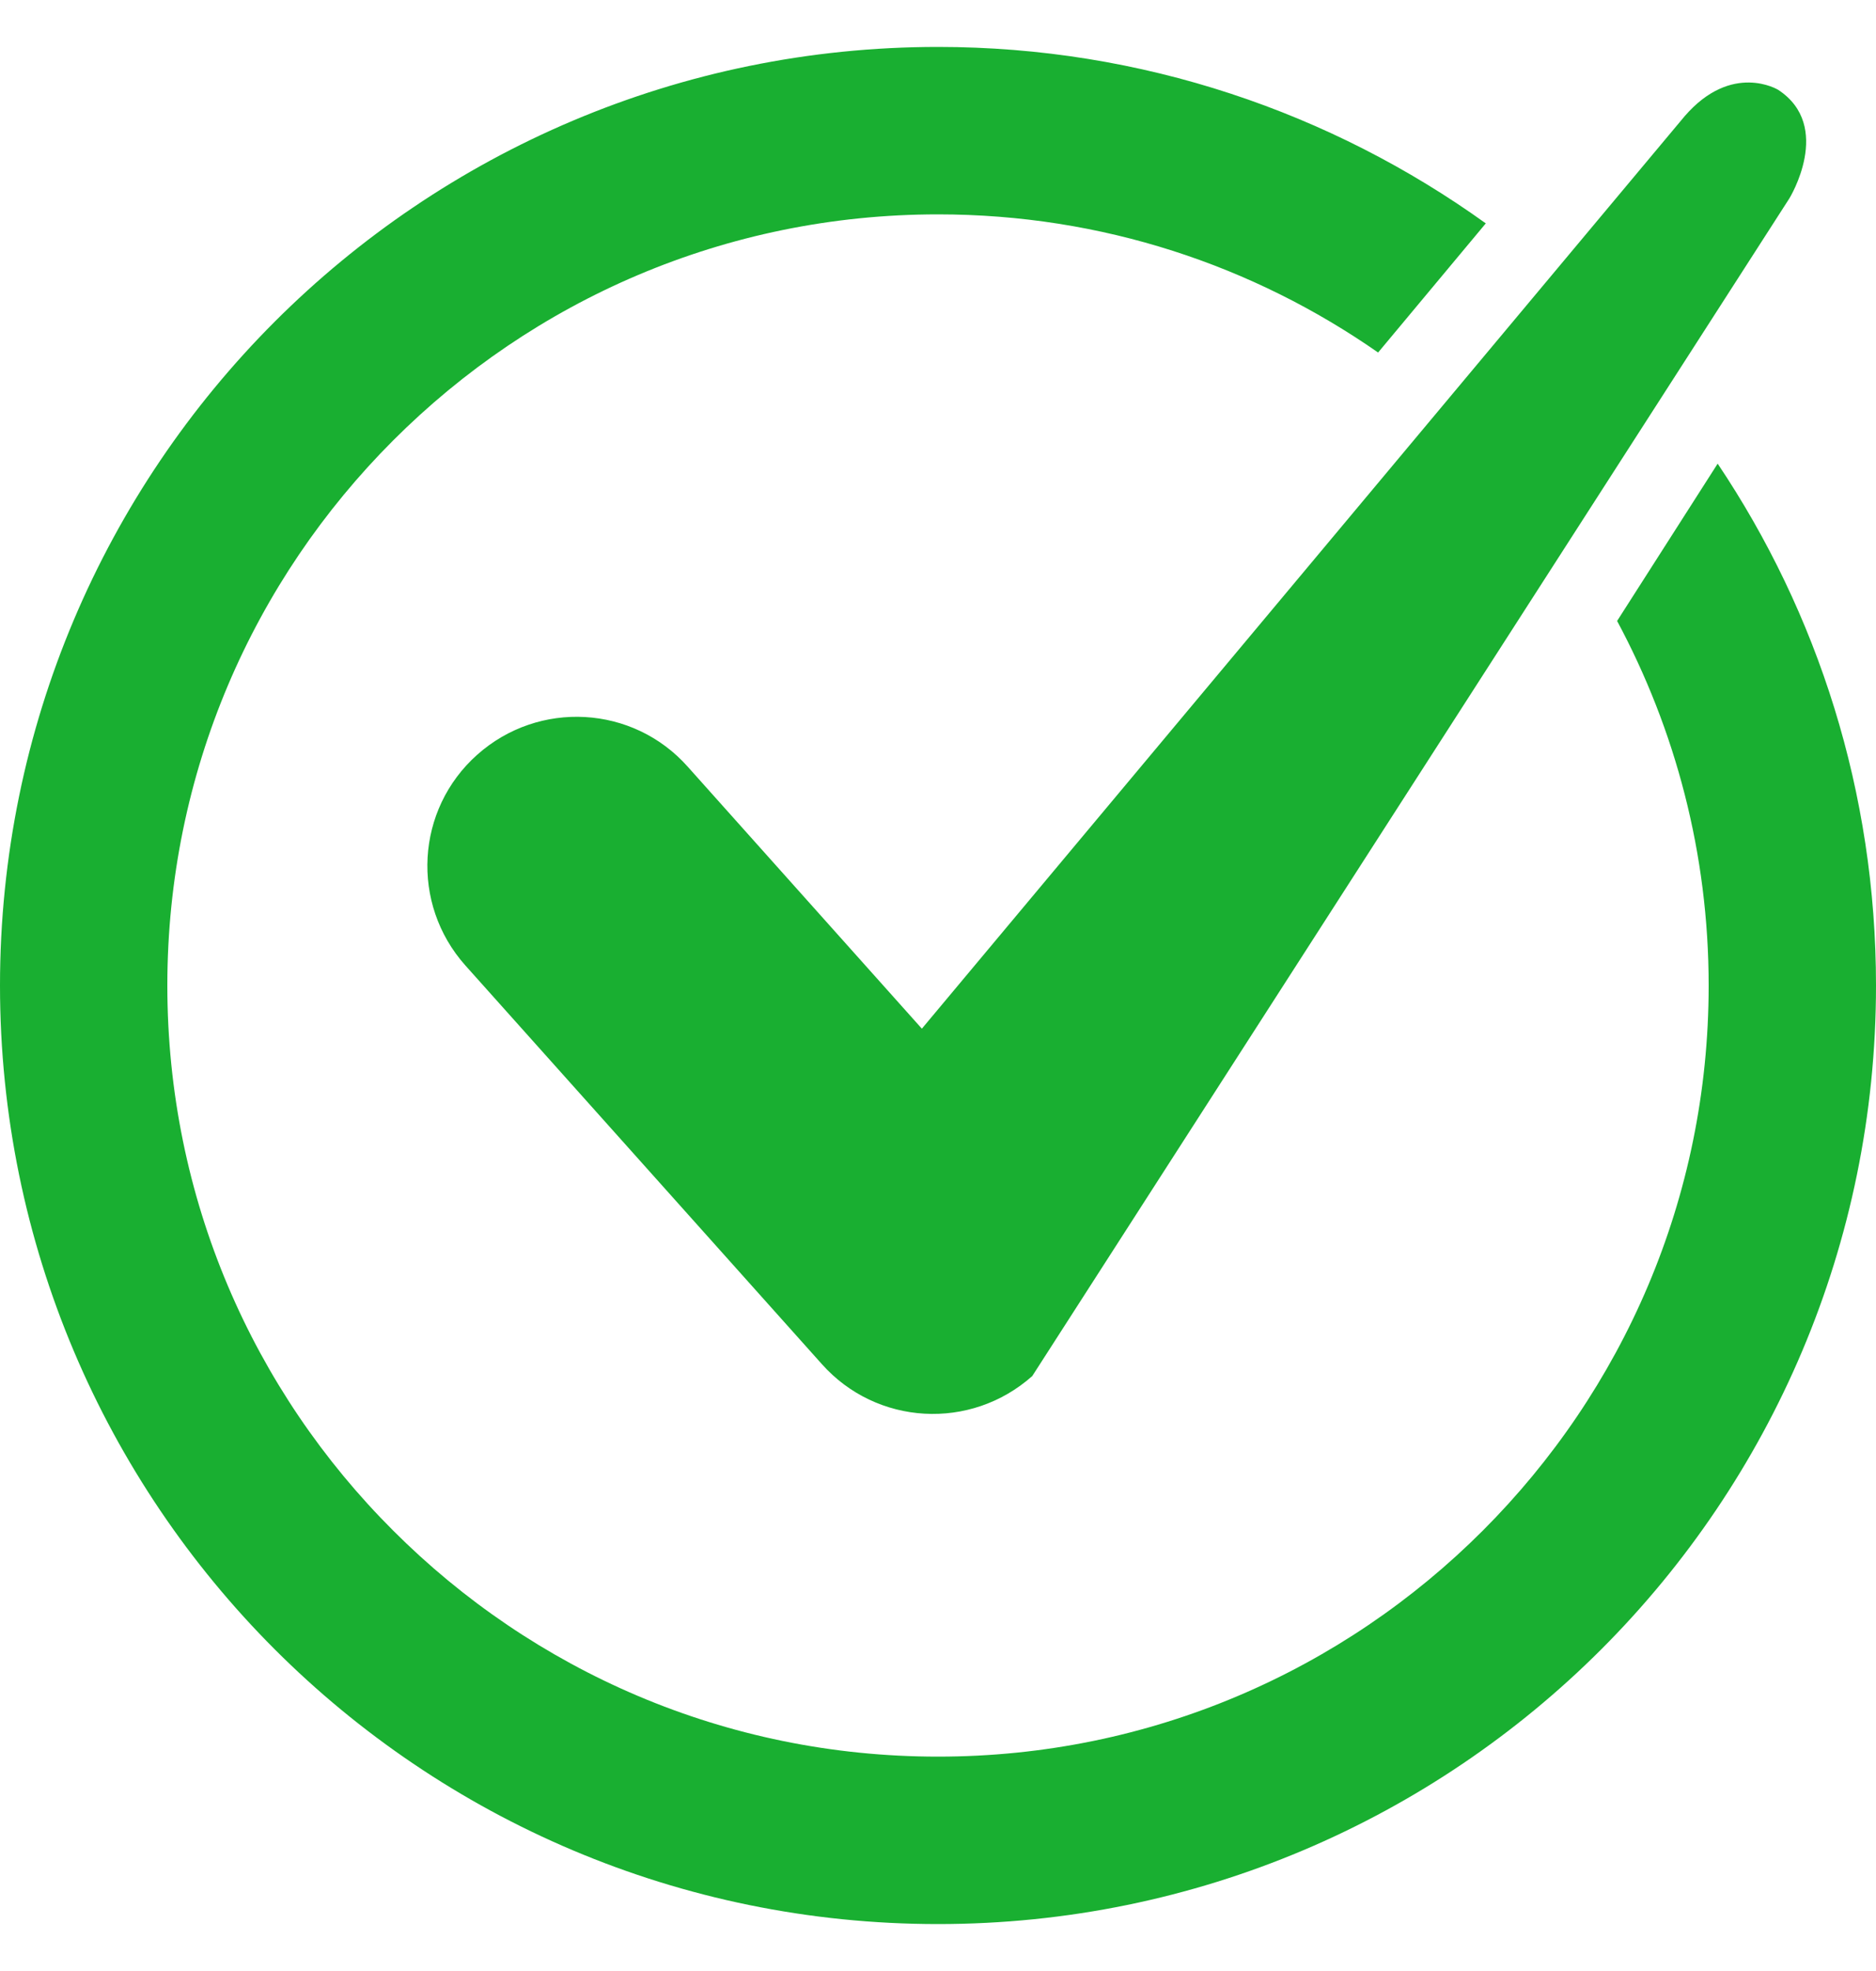 <svg width="20" height="21" viewBox="0 0 20 21" fill="none" xmlns="http://www.w3.org/2000/svg">
    <path d="M9.828 10.96L7.332 8.169C6.748 7.512 5.744 7.457 5.088 8.041C4.431 8.625 4.376 9.629 4.96 10.285L8.761 14.533C9.345 15.189 10.348 15.245 11.005 14.661L19.077 2.113C19.077 2.113 19.549 1.345 18.957 0.957C18.957 0.957 18.465 0.656 17.961 1.237L9.828 10.96ZM18.312 4.94L17.24 6.616C17.86 7.772 18.216 9.092 18.216 10.5C18.216 12.772 17.296 14.82 15.808 16.308C14.32 17.796 12.268 18.716 10 18.716C7.728 18.716 5.68 17.796 4.192 16.308C2.7 14.82 1.784 12.772 1.784 10.5C1.784 8.228 2.704 6.18 4.192 4.692C5.68 3.204 7.728 2.284 10 2.284C11.748 2.284 13.36 2.828 14.692 3.756L15.84 2.38C14.196 1.2 12.176 0.5 10 0.5C7.24 0.5 4.736 1.62 2.928 3.428C1.12 5.236 0 7.74 0 10.5C0 13.26 1.12 15.764 2.928 17.572C4.736 19.38 7.24 20.5 10 20.5C12.76 20.5 15.264 19.38 17.072 17.572C18.88 15.764 20 13.26 20 10.5C20 8.444 19.38 6.532 18.312 4.94Z" fill="#19AF31"/>
</svg>